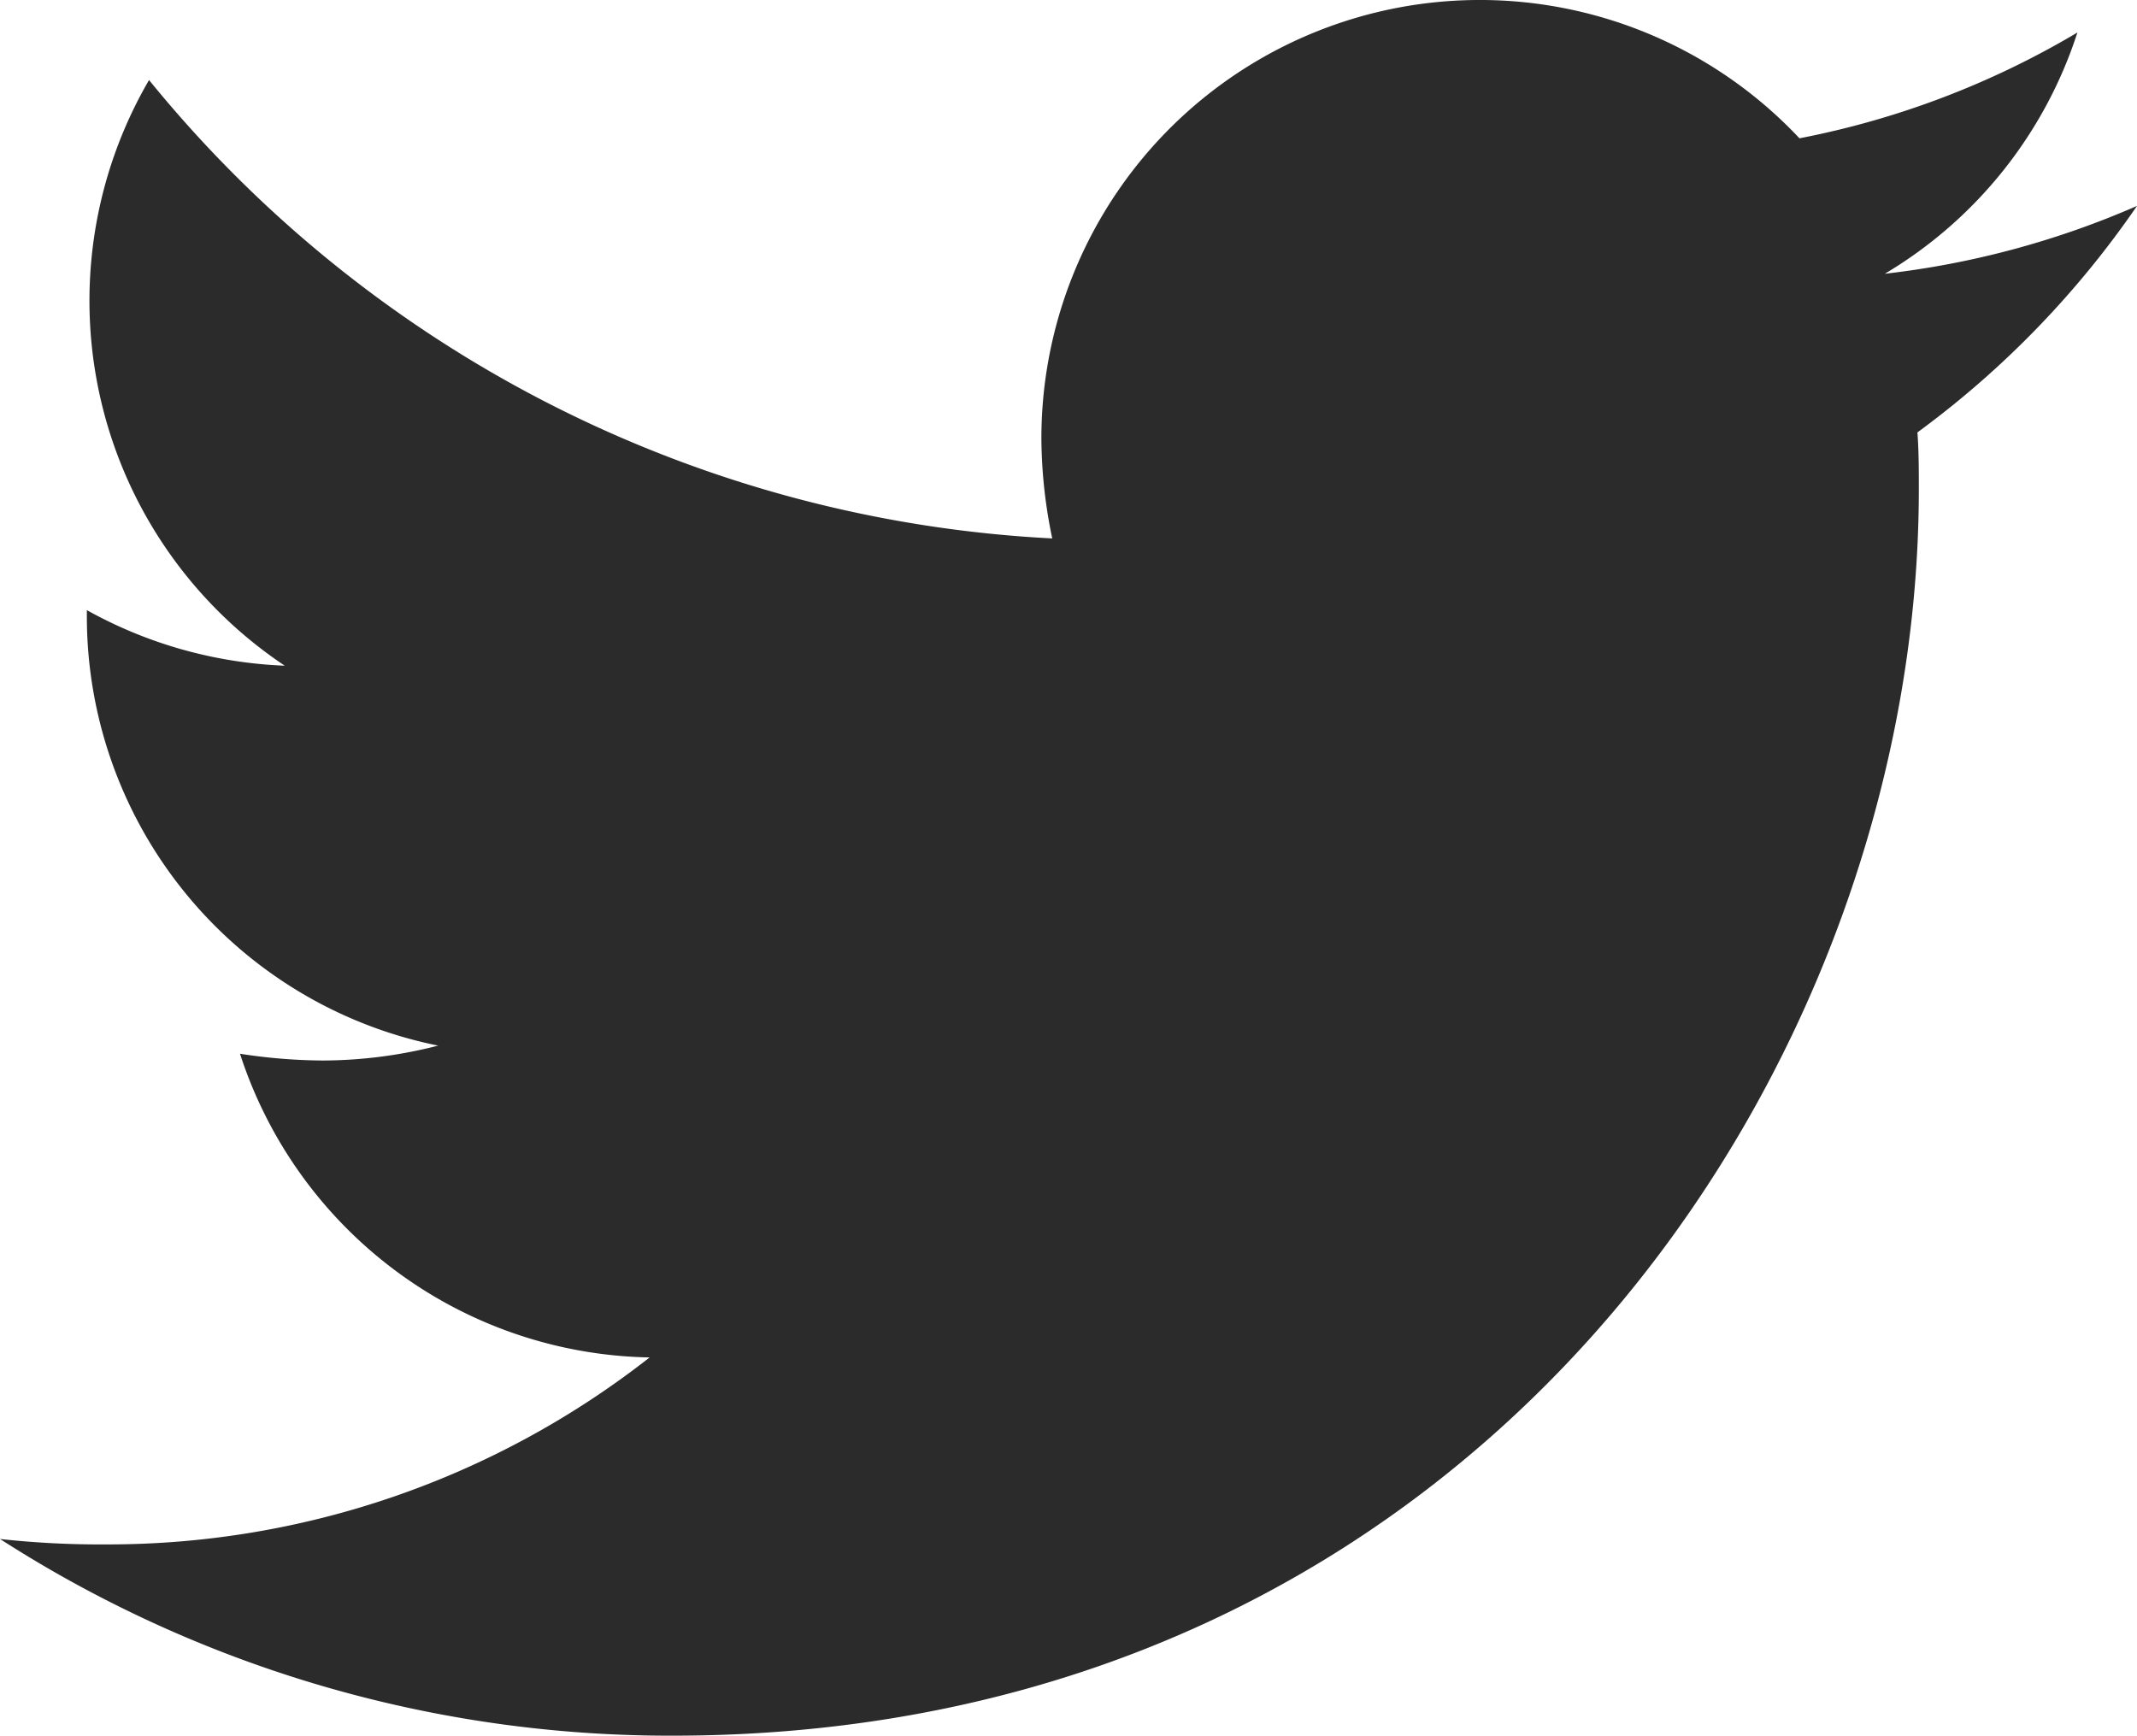 <svg xmlns="http://www.w3.org/2000/svg" width="35.429" height="28.777" viewBox="0 0 35.429 28.777">
  <g id="Twitter" transform="translate(0 0)">
    <path id="Path_26" data-name="Path 26" d="M33.789,11.191c.023.315.023.629.023.943,0,9.6-7.307,20.662-20.661,20.662A20.518,20.518,0,0,1,2,29.535a15.174,15.174,0,0,0,1.754.09,14.549,14.549,0,0,0,9.016-3.1,7.276,7.276,0,0,1-6.791-5.035,9.247,9.247,0,0,0,1.372.112,7.727,7.727,0,0,0,1.913-.247A7.26,7.26,0,0,1,3.44,14.225v-.09a7.328,7.328,0,0,0,3.281.921,7.272,7.272,0,0,1-2.25-9.71,20.655,20.655,0,0,0,14.974,7.6,8.252,8.252,0,0,1-.18-1.664A7.269,7.269,0,0,1,31.833,6.312a14.345,14.345,0,0,0,4.608-1.754,7.247,7.247,0,0,1-3.193,4,14.554,14.554,0,0,0,4.181-1.125,15.585,15.585,0,0,1-3.64,3.755Z" transform="translate(-2 -4.019)" fill="#2b2b2b"/>
  </g>
</svg>
